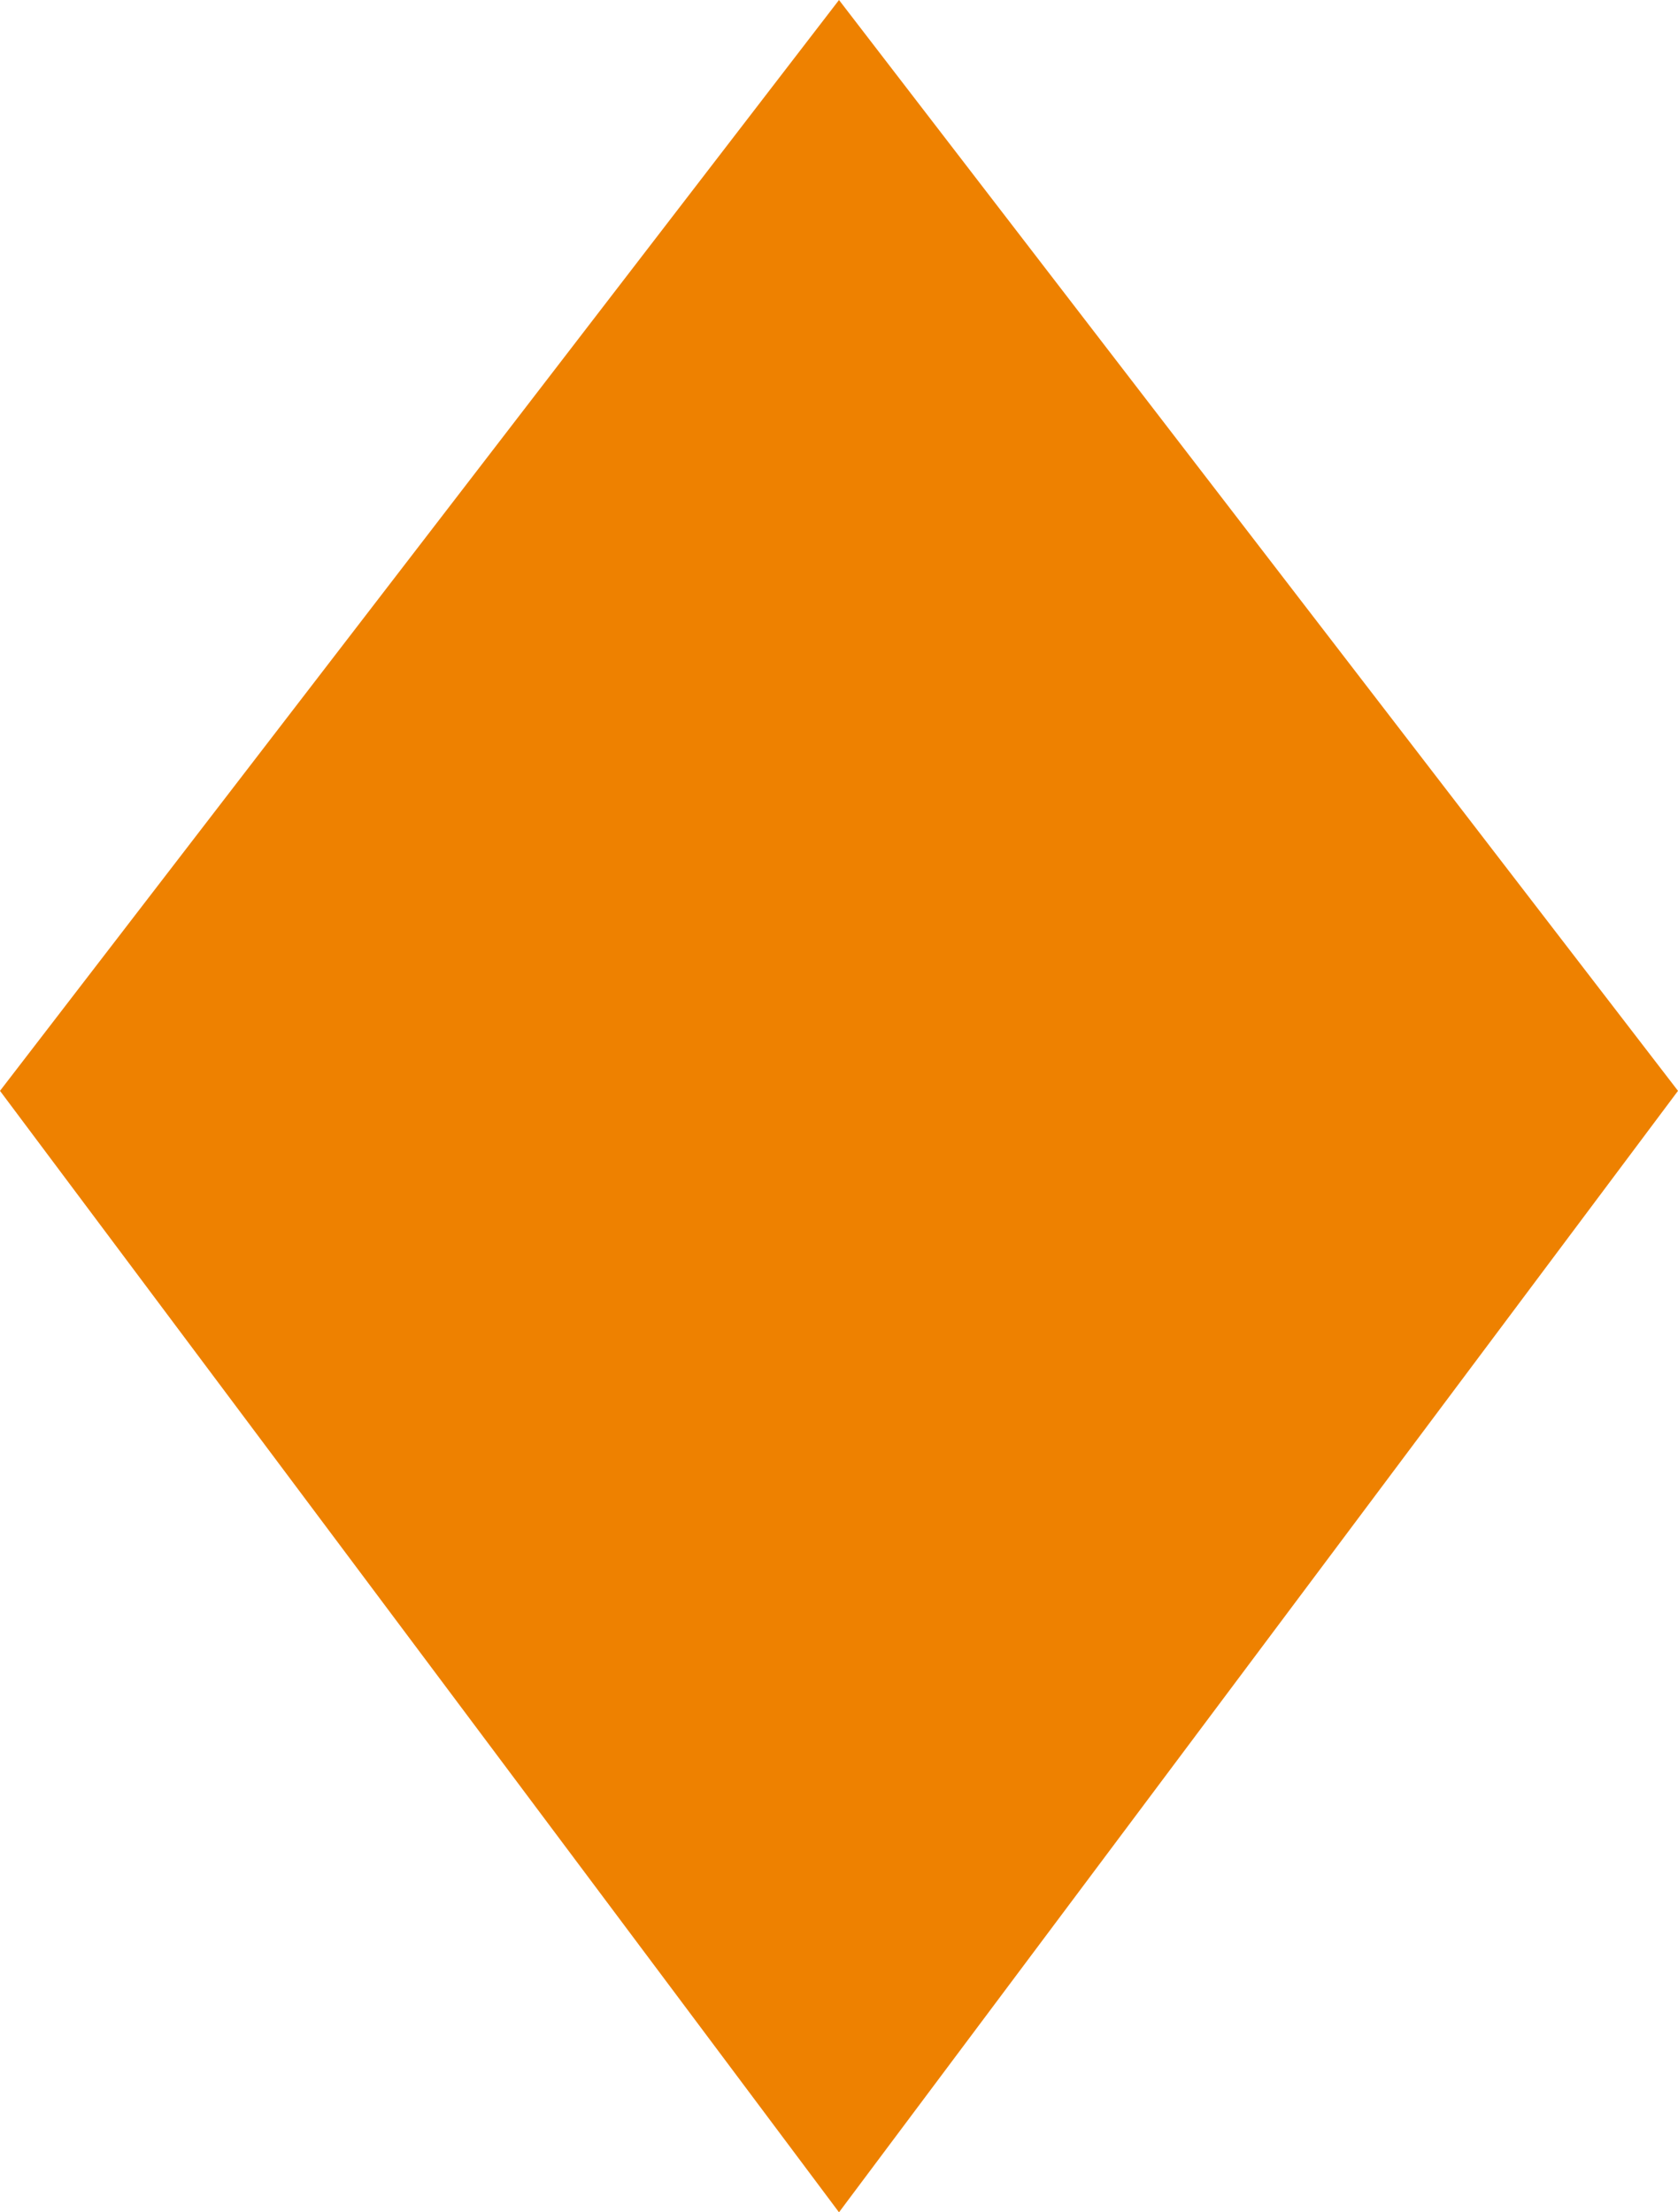 <?xml version="1.0" encoding="UTF-8"?><svg id="_レイヤー_2" xmlns="http://www.w3.org/2000/svg" viewBox="0 0 11.52 15.19"><defs><style>.cls-1{fill:#ee8100;}</style></defs><g id="_テキスト"><path class="cls-1" d="m11.52,7.49l-5.76,7.7L0,7.49,5.76,0l5.76,7.49Z"/></g></svg>